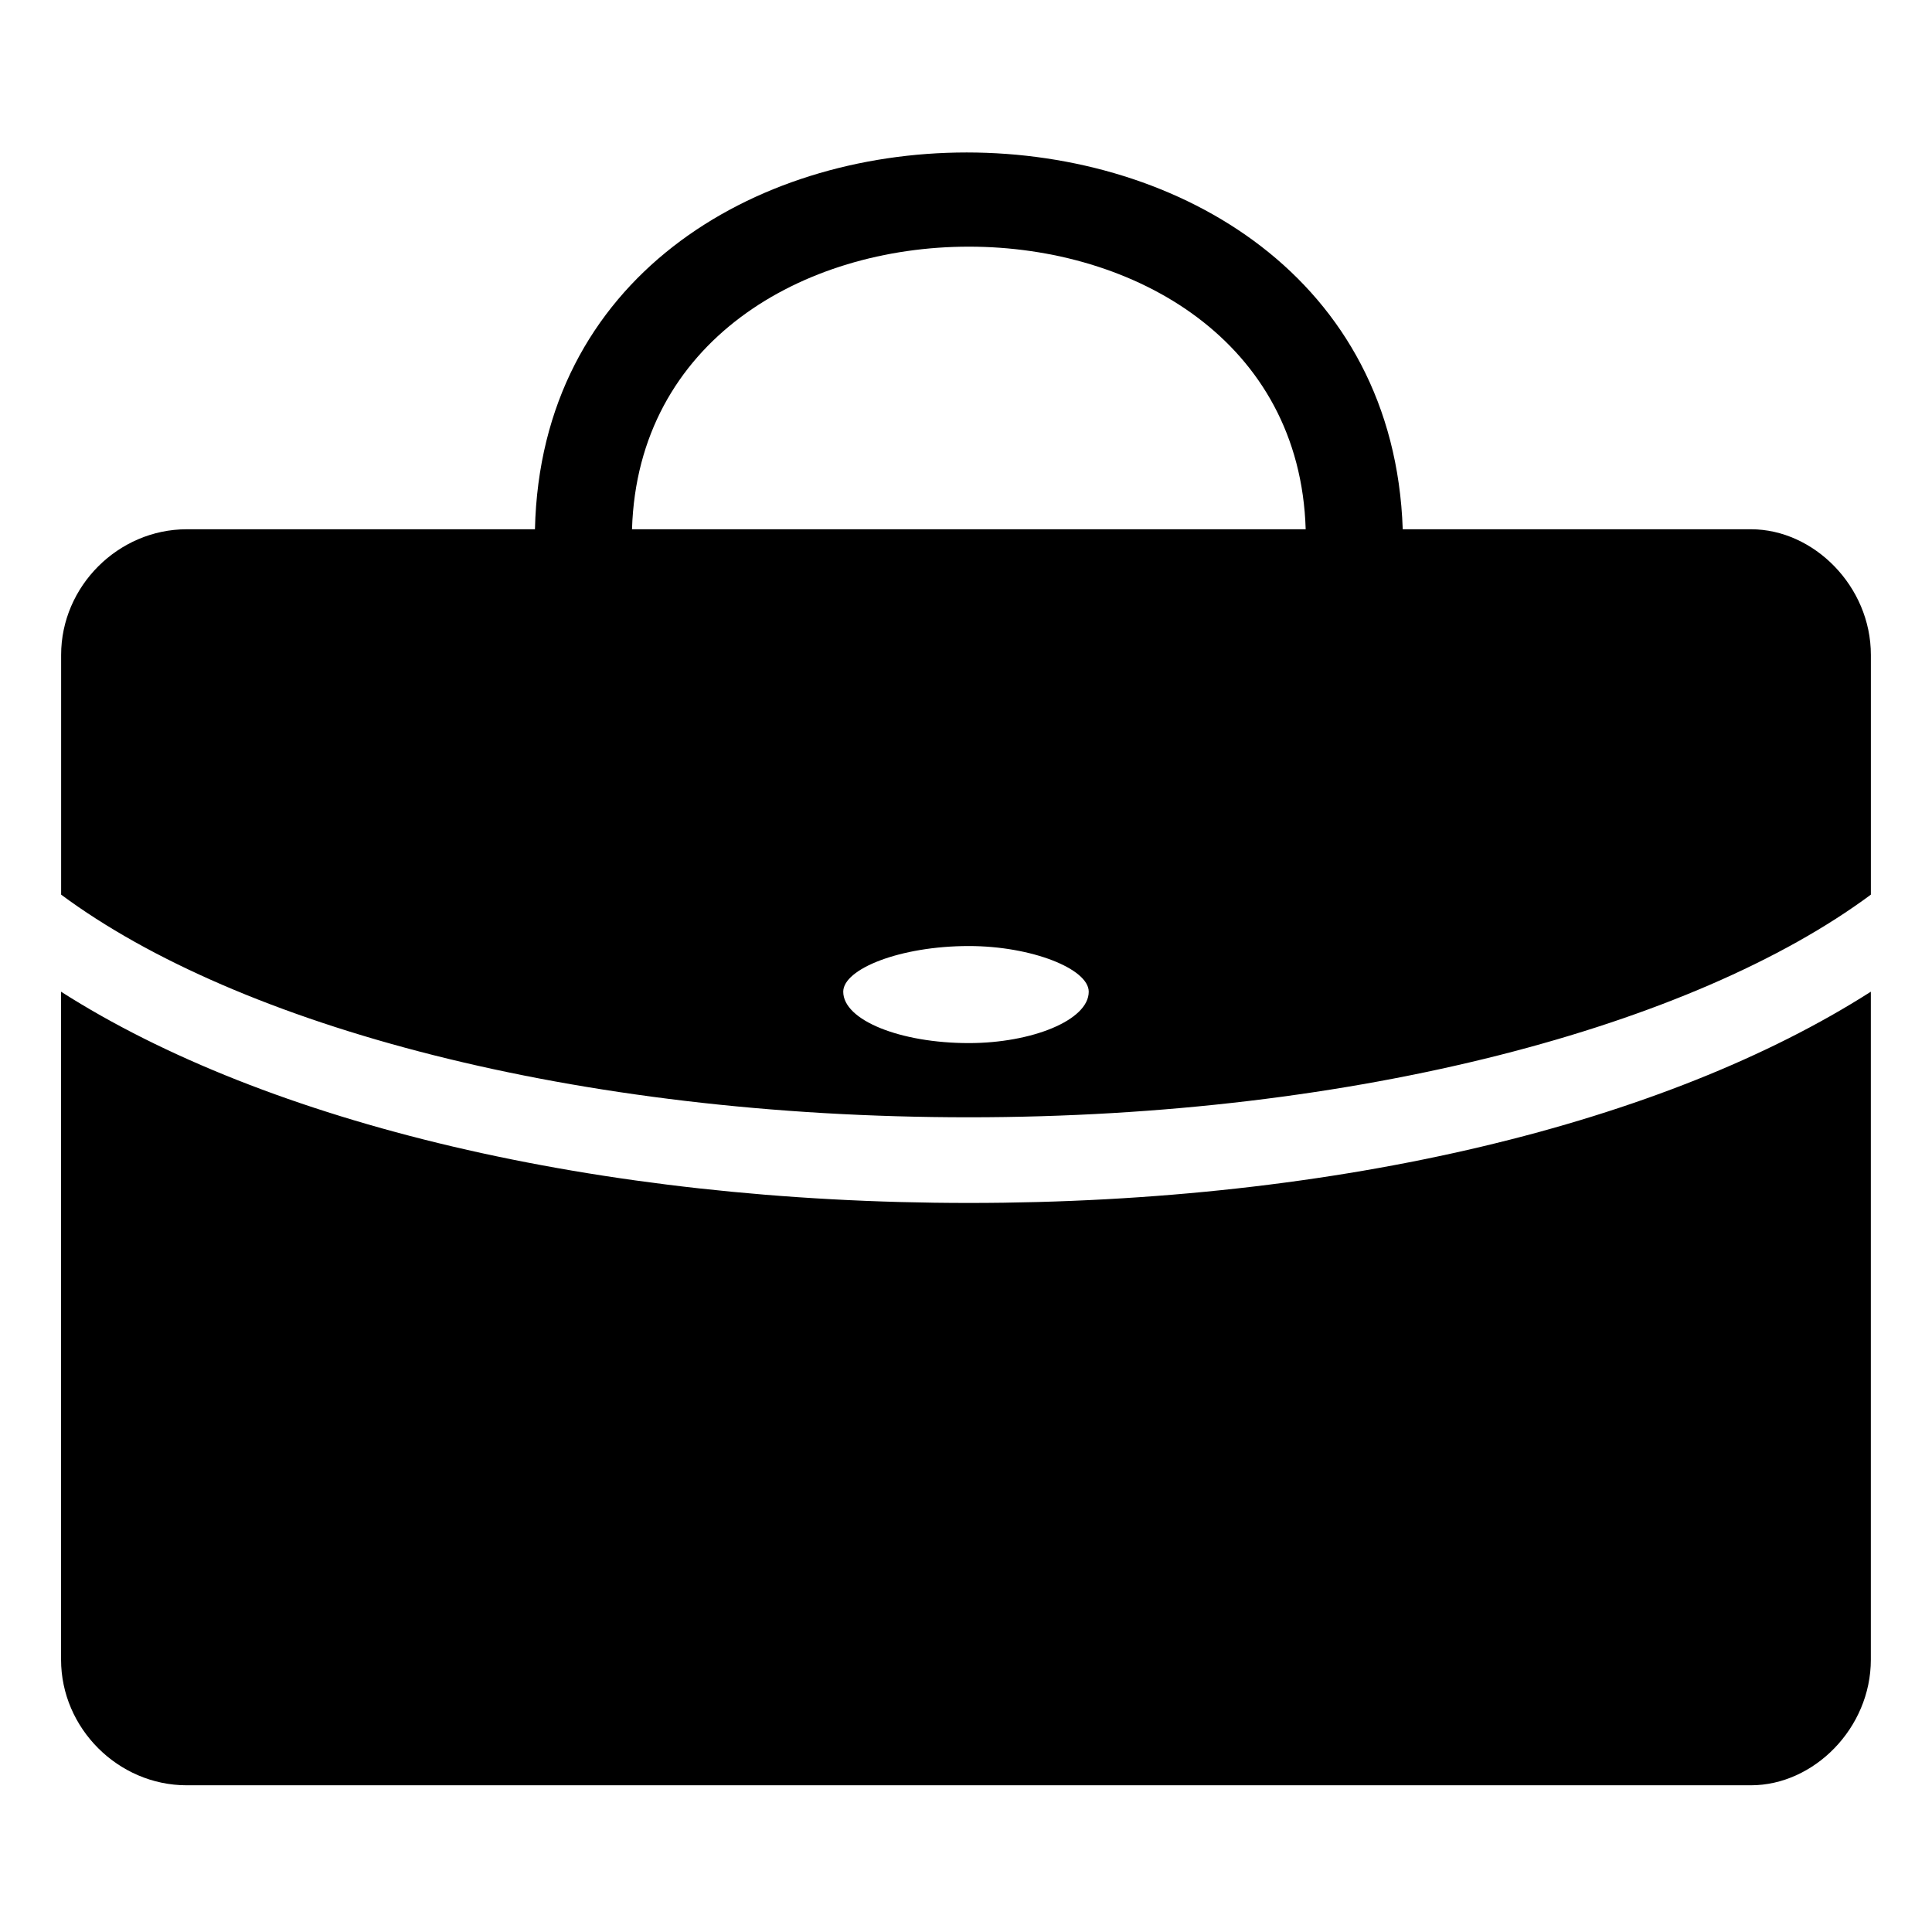<?xml version="1.0" encoding="UTF-8"?>
<!-- Uploaded to: ICON Repo, www.svgrepo.com, Generator: ICON Repo Mixer Tools -->
<svg fill="#000000" width="800px" height="800px" version="1.1" viewBox="144 144 512 512" xmlns="http://www.w3.org/2000/svg">
 <path d="m193.48 284.26h92.289c3.027-133.14 225.43-133.14 229.97 0h92.289c16.641 0 31.773 15.129 31.773 33.285v63.543c-46.902 34.797-136.16 59.004-239.04 59.004-104.39 0-193.66-24.207-240.56-59.004v-63.543c0-18.156 15.129-33.285 33.285-33.285zm118.01 0h178.53c-3.027-99.855-175.5-99.855-178.53 0zm89.262 110.45c16.641 0 31.773 6.051 31.773 12.105 0 7.566-15.129 13.617-31.773 13.617-18.156 0-33.285-6.051-33.285-13.617 0-6.051 15.129-12.105 33.285-12.105zm239.04 12.105v177.02c0 18.156-15.129 33.285-31.773 33.285h-414.55c-18.156 0-33.285-15.129-33.285-33.285v-177.02c54.465 34.797 142.21 55.98 240.56 55.98 98.34 0 184.58-21.18 239.04-55.98z" fill-rule="evenodd"/>
</svg>